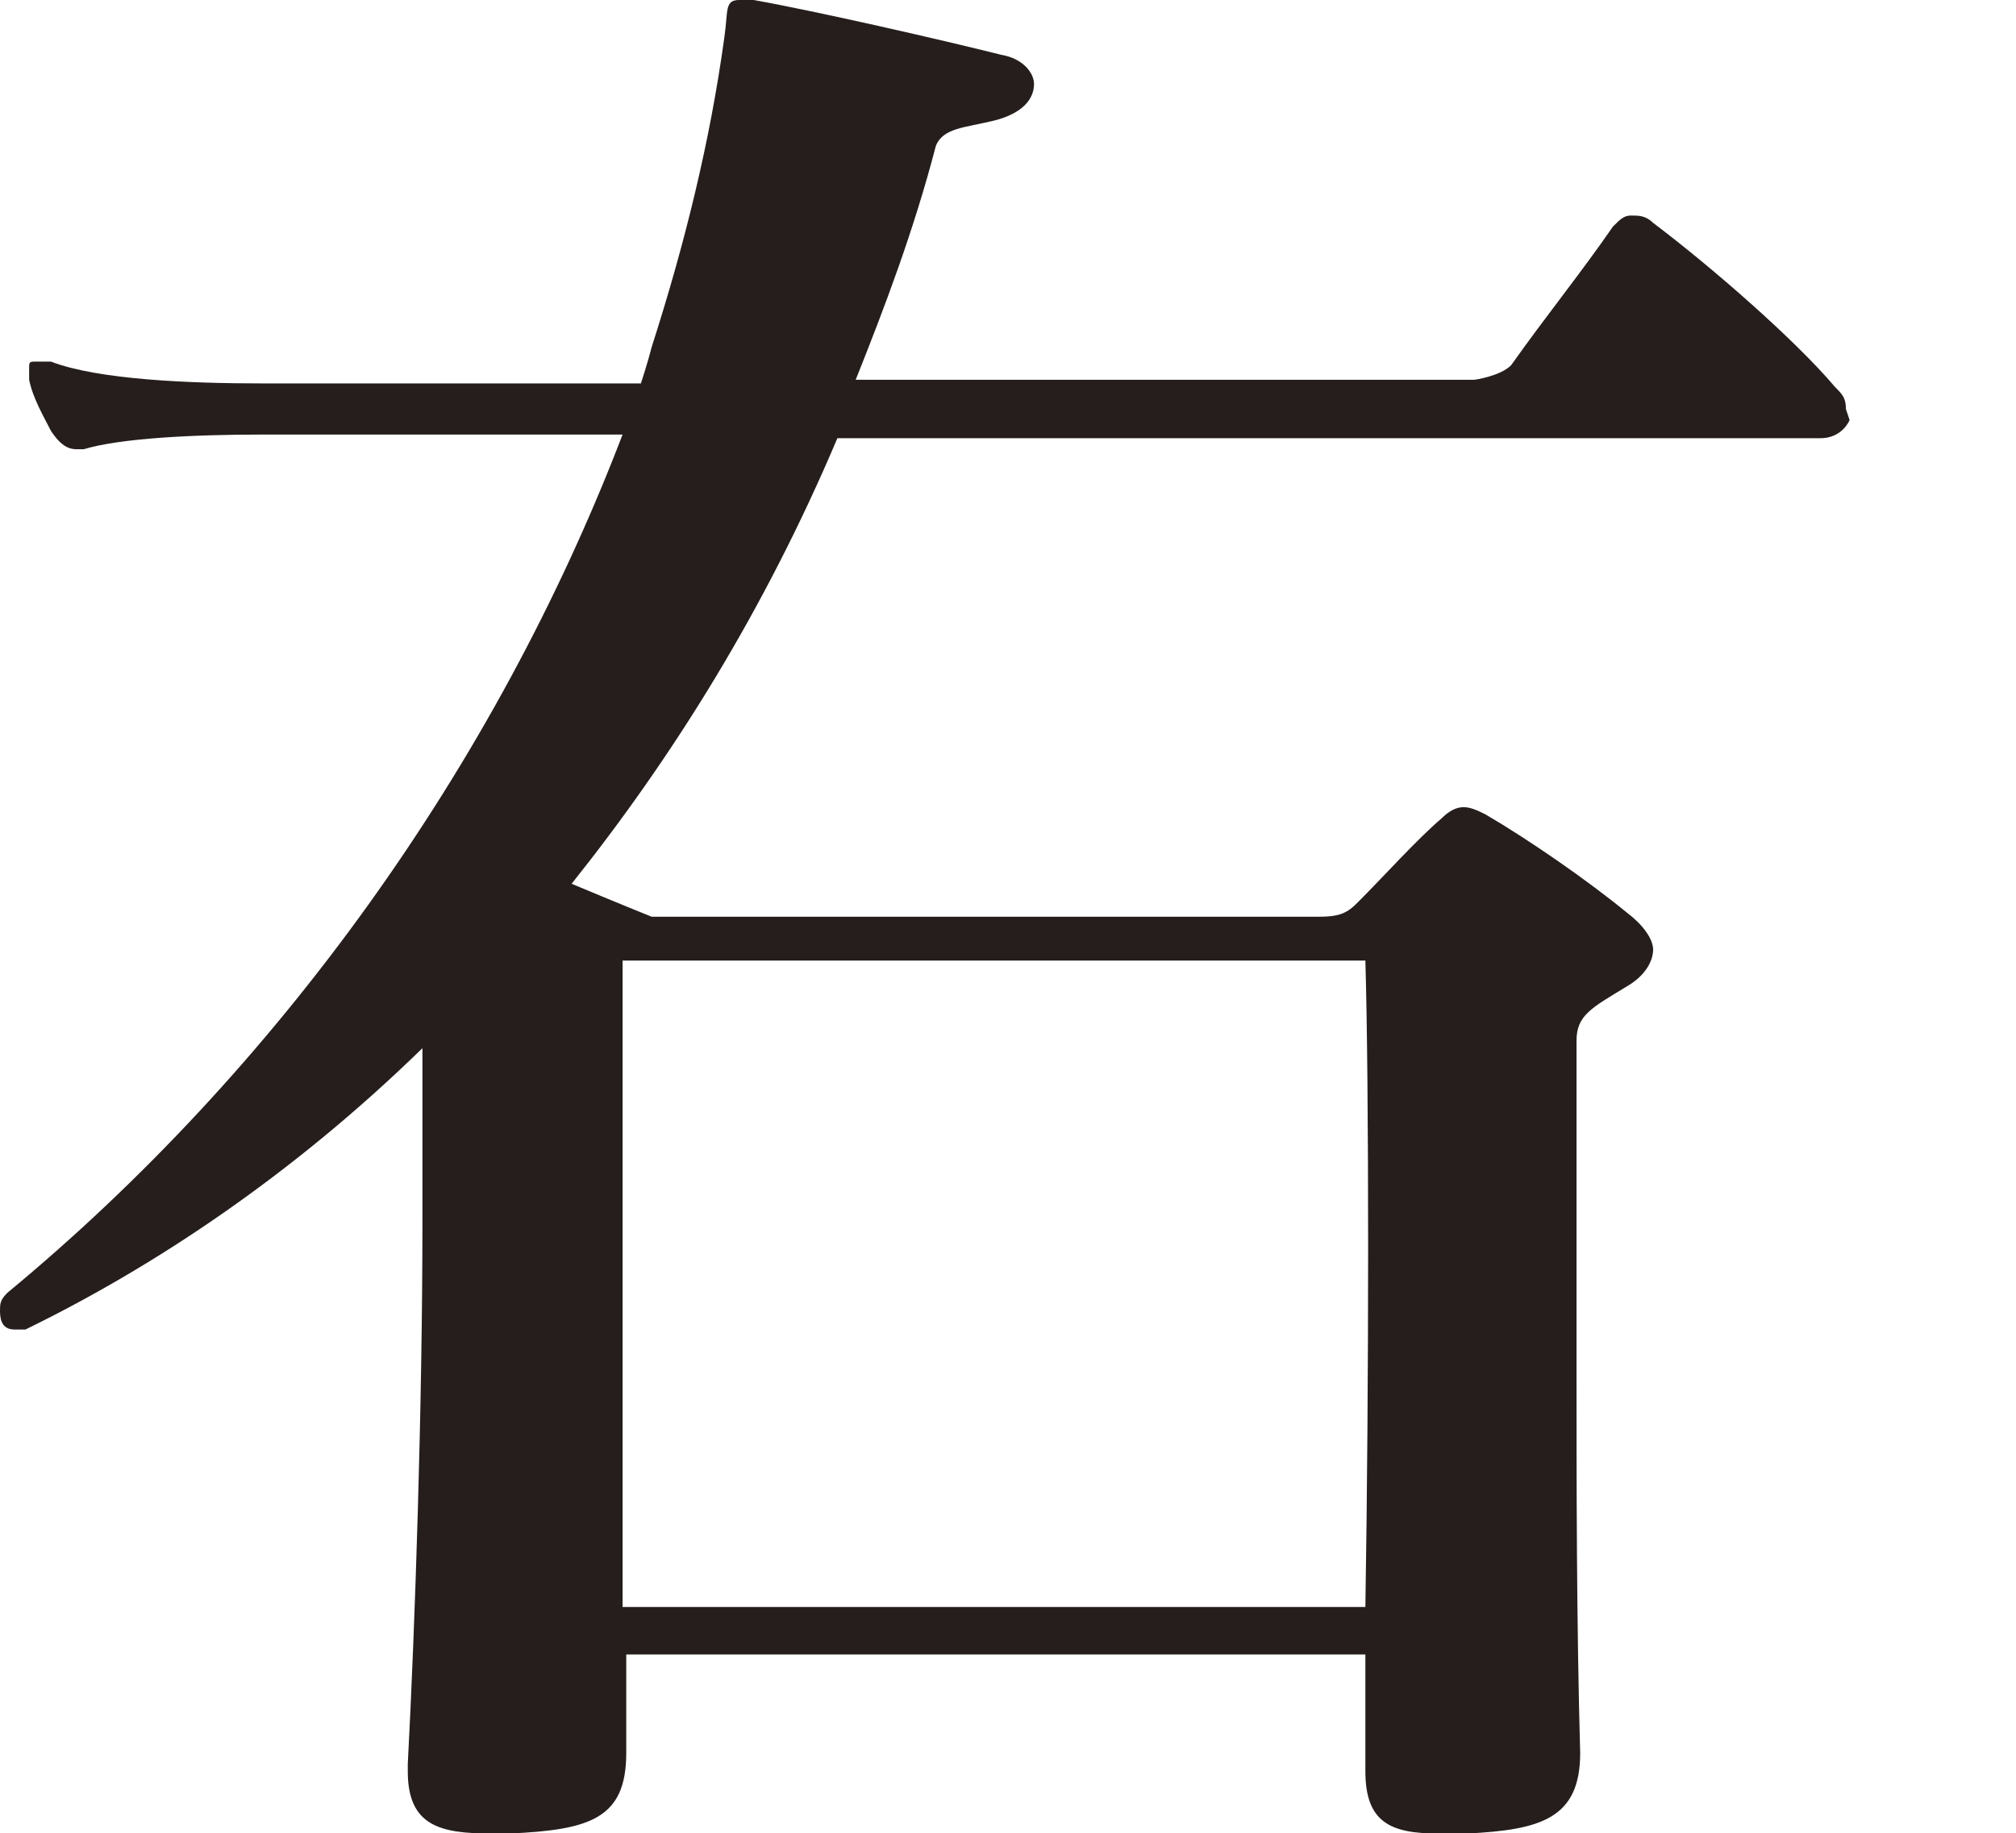 <?xml version="1.0" encoding="utf-8"?>
<svg xmlns="http://www.w3.org/2000/svg" fill="none" height="100%" overflow="visible" preserveAspectRatio="none" style="display: block;" viewBox="0 0 11 10" width="100%">
<path d="M10.092 2.292C10.092 2.292 10.053 2.391 9.933 2.391H4.569C4.172 3.328 3.675 4.125 3.119 4.822C3.357 4.922 3.556 5.002 3.556 5.002H7.192C7.311 5.002 7.351 4.982 7.41 4.922C7.549 4.783 7.728 4.583 7.867 4.464C7.907 4.424 7.947 4.404 7.986 4.404C8.026 4.404 8.066 4.424 8.106 4.444C8.344 4.583 8.662 4.803 8.88 4.982C8.96 5.042 9.02 5.121 9.02 5.181C9.02 5.241 8.98 5.321 8.88 5.38C8.682 5.5 8.602 5.54 8.602 5.679C8.602 5.978 8.602 6.636 8.602 7.433C8.602 8.091 8.602 8.848 8.622 9.565C8.622 9.924 8.404 9.984 8.006 10.004H7.847C7.589 10.004 7.45 9.944 7.45 9.665V9.625C7.45 9.446 7.45 9.246 7.45 9.027H3.417C3.417 9.226 3.417 9.406 3.417 9.565C3.417 9.924 3.218 9.984 2.781 10.004H2.682C2.404 10.004 2.225 9.964 2.225 9.665V9.625C2.265 8.868 2.305 7.672 2.305 6.656C2.305 6.317 2.305 5.998 2.305 5.719C1.589 6.417 0.834 6.915 0.139 7.254C0.119 7.254 0.099 7.254 0.079 7.254C0.02 7.254 0 7.214 0 7.154C0 7.114 9.10315e-07 7.094 0.04 7.054C1.51 5.839 2.702 4.185 3.397 2.371H1.43C1.053 2.371 0.656 2.391 0.457 2.451H0.417C0.358 2.451 0.318 2.411 0.278 2.351C0.238 2.272 0.179 2.172 0.159 2.072C0.159 2.053 0.159 2.033 0.159 2.013C0.159 1.973 0.159 1.973 0.199 1.973C0.219 1.973 0.238 1.973 0.278 1.973C0.536 2.072 1.033 2.092 1.43 2.092H3.497C3.497 2.092 3.536 1.973 3.556 1.893C3.735 1.335 3.874 0.777 3.953 0.199C3.973 0.06 3.953 0 4.033 0C4.033 0 4.073 0 4.112 0C4.45 0.06 5.145 0.219 5.463 0.299C5.583 0.319 5.642 0.399 5.642 0.458C5.642 0.538 5.583 0.618 5.424 0.658C5.265 0.697 5.145 0.697 5.106 0.797C4.987 1.255 4.828 1.674 4.669 2.072H8.046C8.046 2.072 8.185 2.053 8.245 1.993C8.443 1.714 8.622 1.495 8.801 1.236C8.841 1.196 8.861 1.176 8.9 1.176C8.94 1.176 8.98 1.176 9.02 1.216C9.337 1.455 9.794 1.853 10.013 2.112C10.053 2.152 10.072 2.172 10.072 2.232L10.092 2.292ZM7.45 5.241H3.397C3.397 5.879 3.397 7.533 3.397 8.768H7.45C7.47 7.553 7.47 5.918 7.45 5.241Z" fill="#251E1C" id="Vector"/>
</svg>